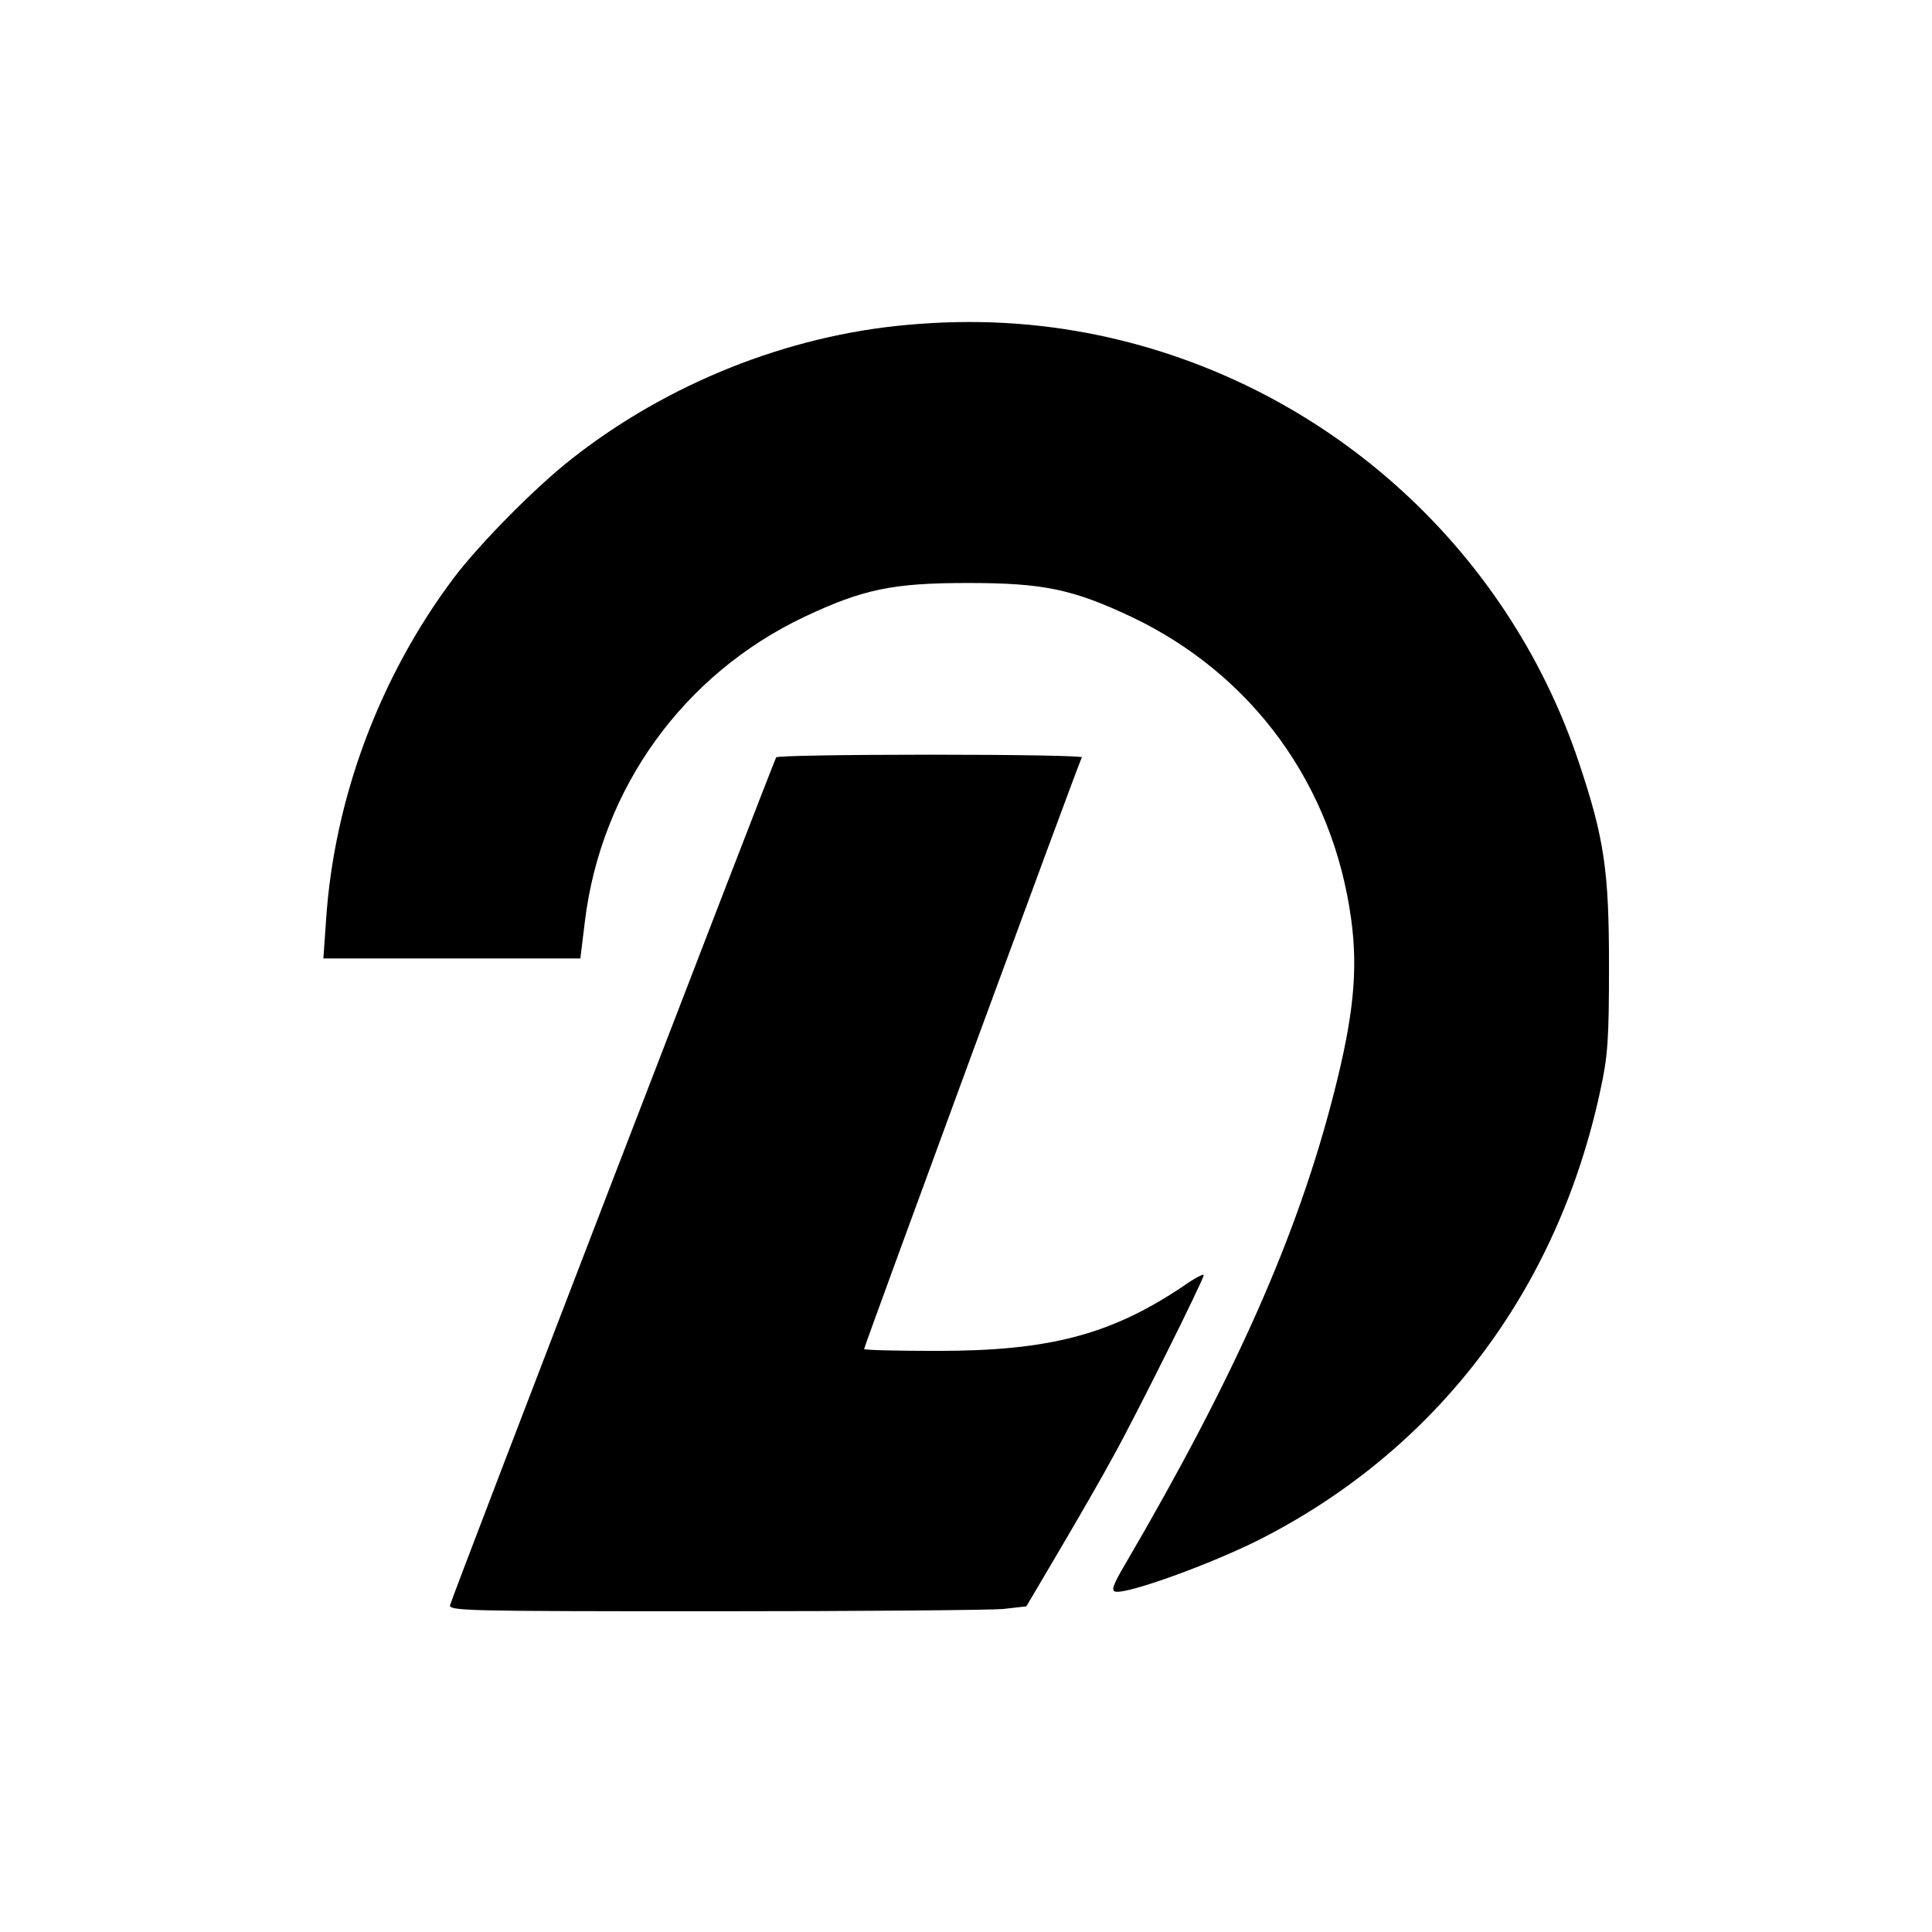 <?xml version="1.0" standalone="no"?>
<!DOCTYPE svg PUBLIC "-//W3C//DTD SVG 20010904//EN"
 "http://www.w3.org/TR/2001/REC-SVG-20010904/DTD/svg10.dtd">
<svg version="1.0" xmlns="http://www.w3.org/2000/svg"
 width="512pt" height="512pt" viewBox="0 0 512 512"
 preserveAspectRatio="xMidYMid meet">
<g transform="translate(0,512) scale(0.1,-0.1)"
fill="#000000" stroke="none">
<path d="M2404 4259 c-316 -28 -635 -155 -889 -355 -96 -75 -243 -224 -312
-315 -197 -262 -318 -586 -339 -909 l-7 -100 340 0 341 0 12 98 c43 353 261
655 581 807 157 74 235 90 434 90 199 0 277 -16 434 -90 321 -153 534 -446
582 -803 18 -133 6 -255 -45 -455 -96 -378 -260 -749 -554 -1252 -32 -54 -38
-71 -26 -73 32 -7 253 73 382 138 470 239 789 659 903 1190 20 92 23 134 23
330 0 252 -12 337 -80 540 -192 574 -677 1006 -1270 1131 -167 35 -334 44
-510 28z"/>
<path d="M2057 3113 c-7 -11 -859 -2224 -864 -2246 -5 -16 33 -17 699 -17 388
0 733 3 766 6 l62 7 89 151 c49 83 113 194 141 246 59 106 240 469 240 481 0
4 -24 -8 -52 -28 -193 -130 -356 -173 -653 -173 -107 0 -195 2 -195 5 0 7 570
1557 577 1568 2 4 -178 7 -401 7 -223 0 -407 -3 -409 -7z"/>
</g>
</svg>
